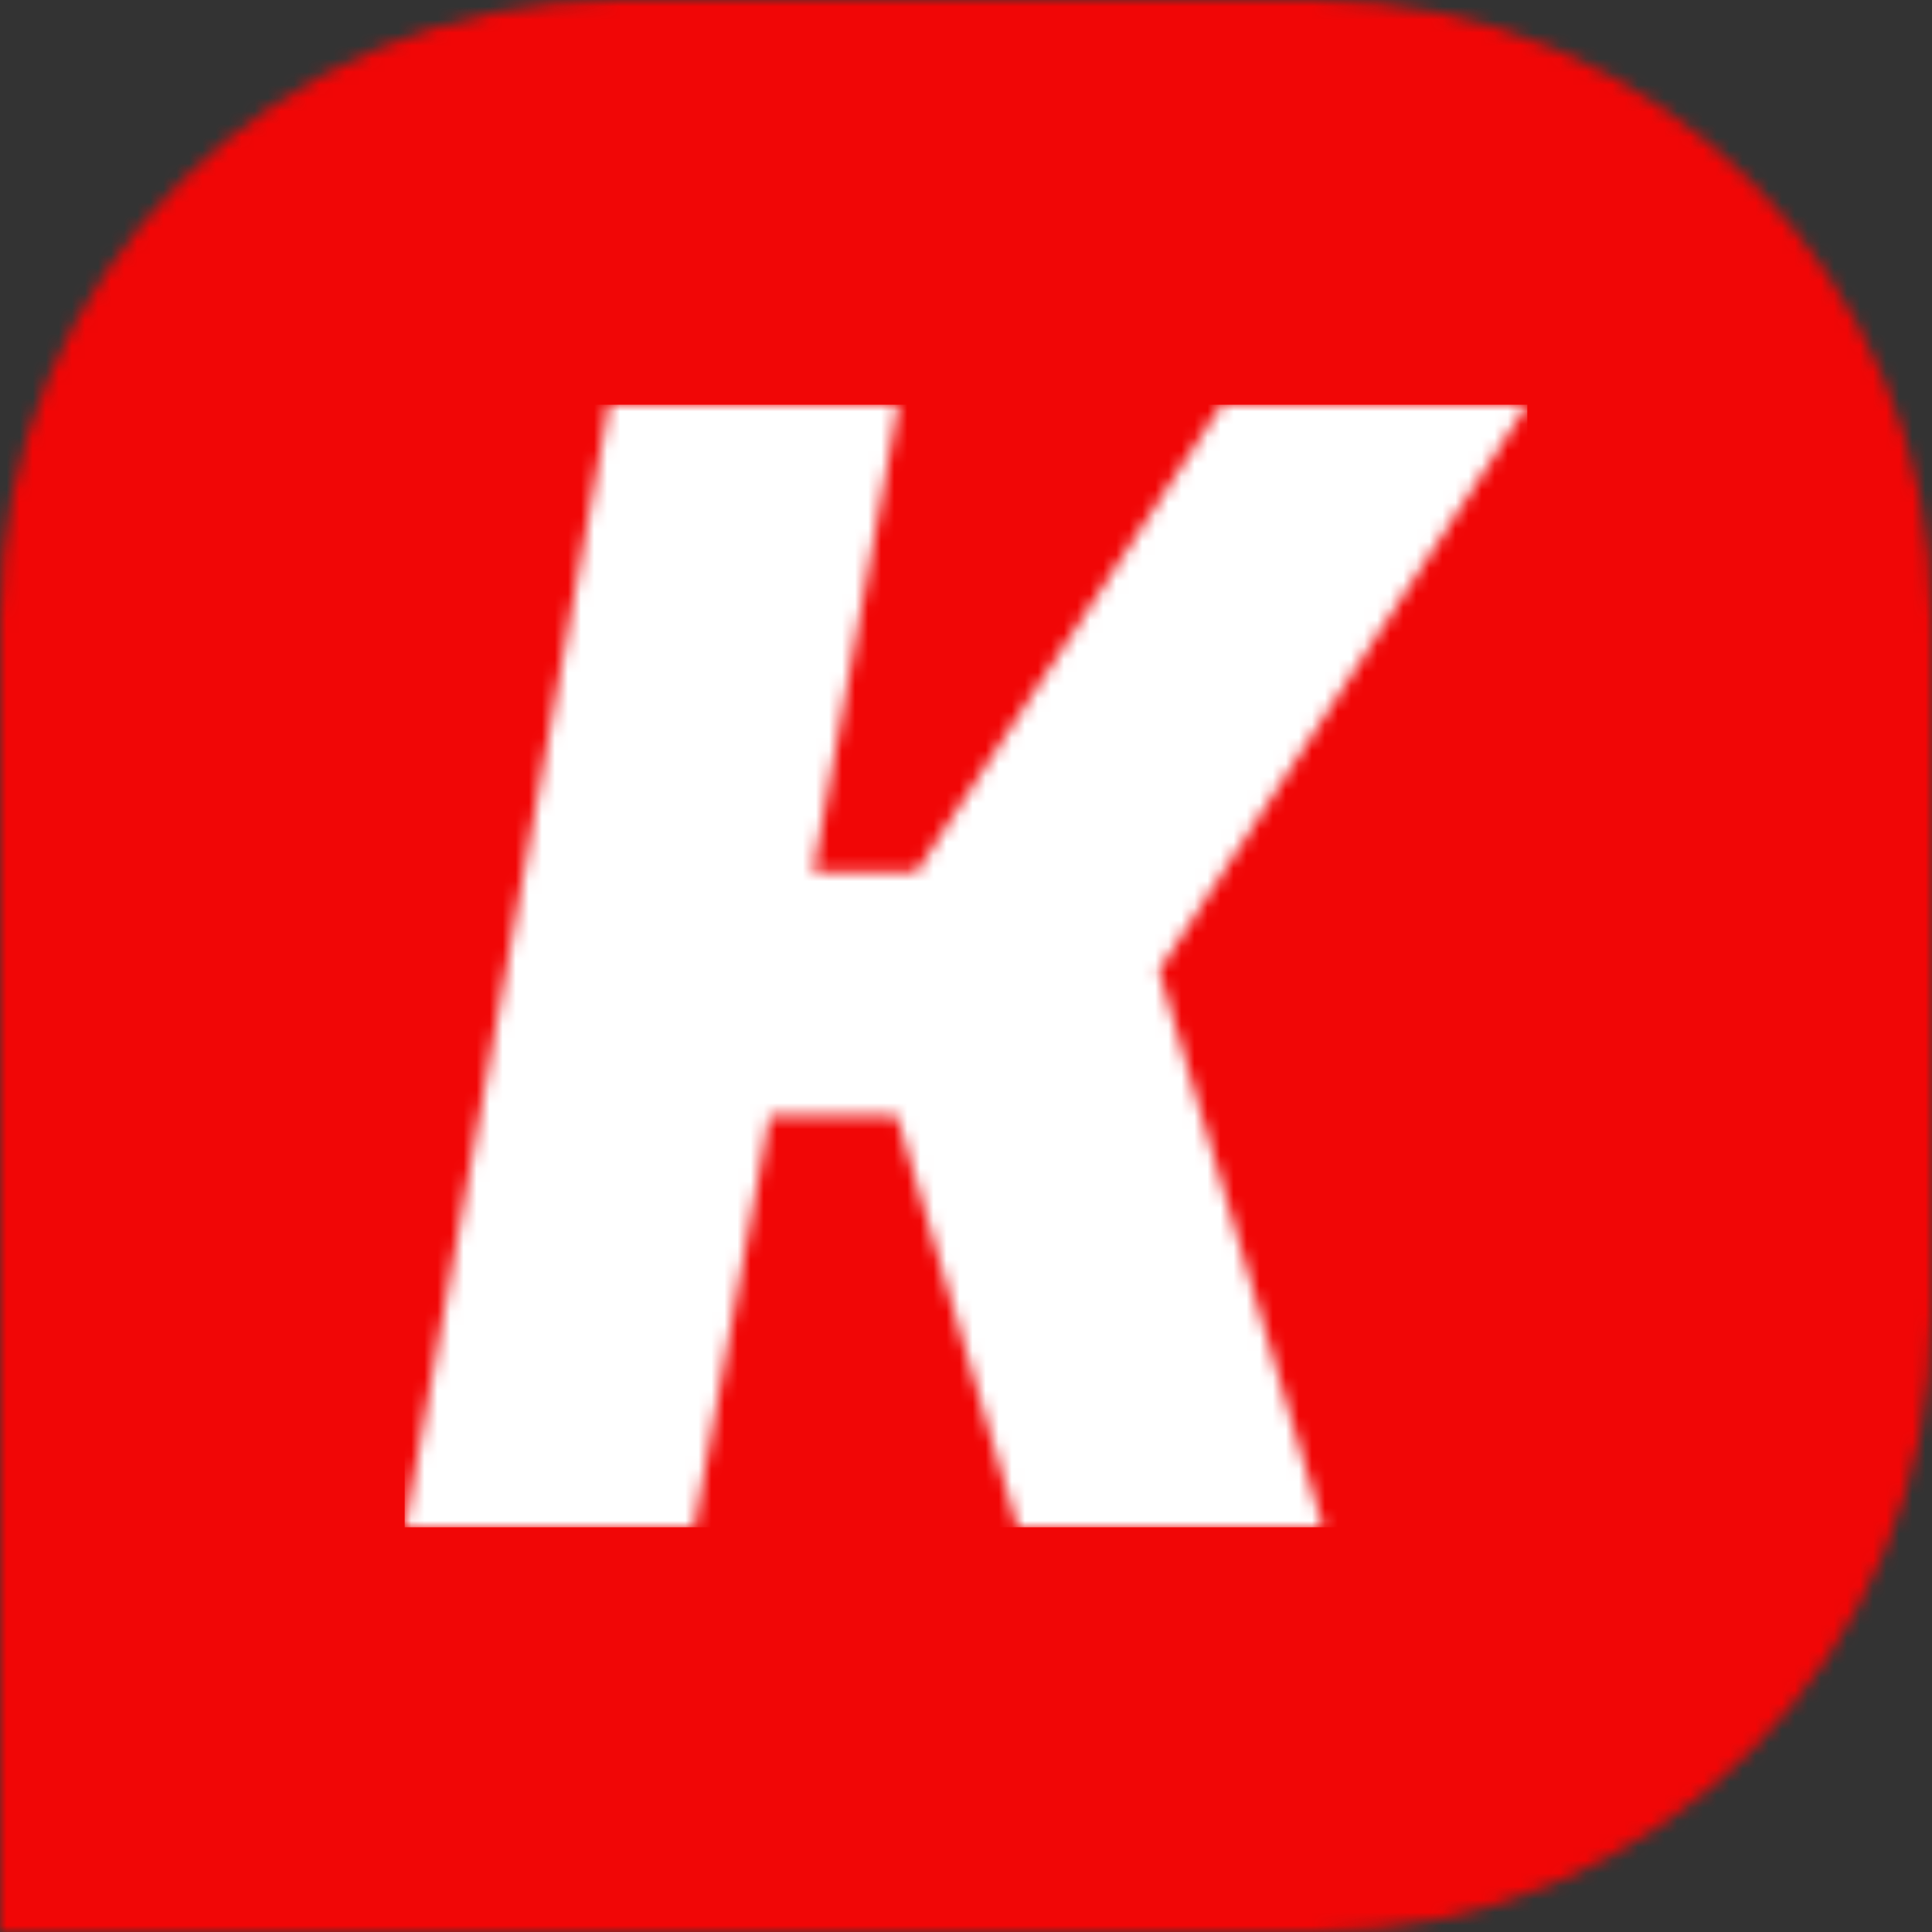 <svg xmlns="http://www.w3.org/2000/svg" xmlns:xlink="http://www.w3.org/1999/xlink" viewBox="0 0 148 148"><rect x="0" y="0" width="148" height="148" fill="#333333" stroke="none"/><defs><path id="a" d="M47.36 0h53.28C126.796 0 148 21.204 148 47.36v53.28c0 26.156-21.204 47.36-47.36 47.36H0V47.36C0 21.204 21.204 0 47.36 0z"/><path id="c" d="m22.178 86 5.79-31.533h9.734L46.942 86h23.41L57.785 43.358 86 0H62.59L39.18 35.833h-7.885L37.825 0H15.648L0 86z"/></defs><g fill="none" fill-rule="evenodd"><mask id="b" fill="#fff"><use xlink:href="#a"/></mask><g fill="#F10606" fill-rule="nonzero" mask="url(#b)"><path d="M0 0h148v148H0z"/></g><g transform="translate(31 31)"><mask id="d" fill="#fff"><use xlink:href="#c"/></mask><g fill="#FFF" fill-rule="nonzero" mask="url(#d)"><path d="M0 0h86v86H0z"/></g></g></g></svg>